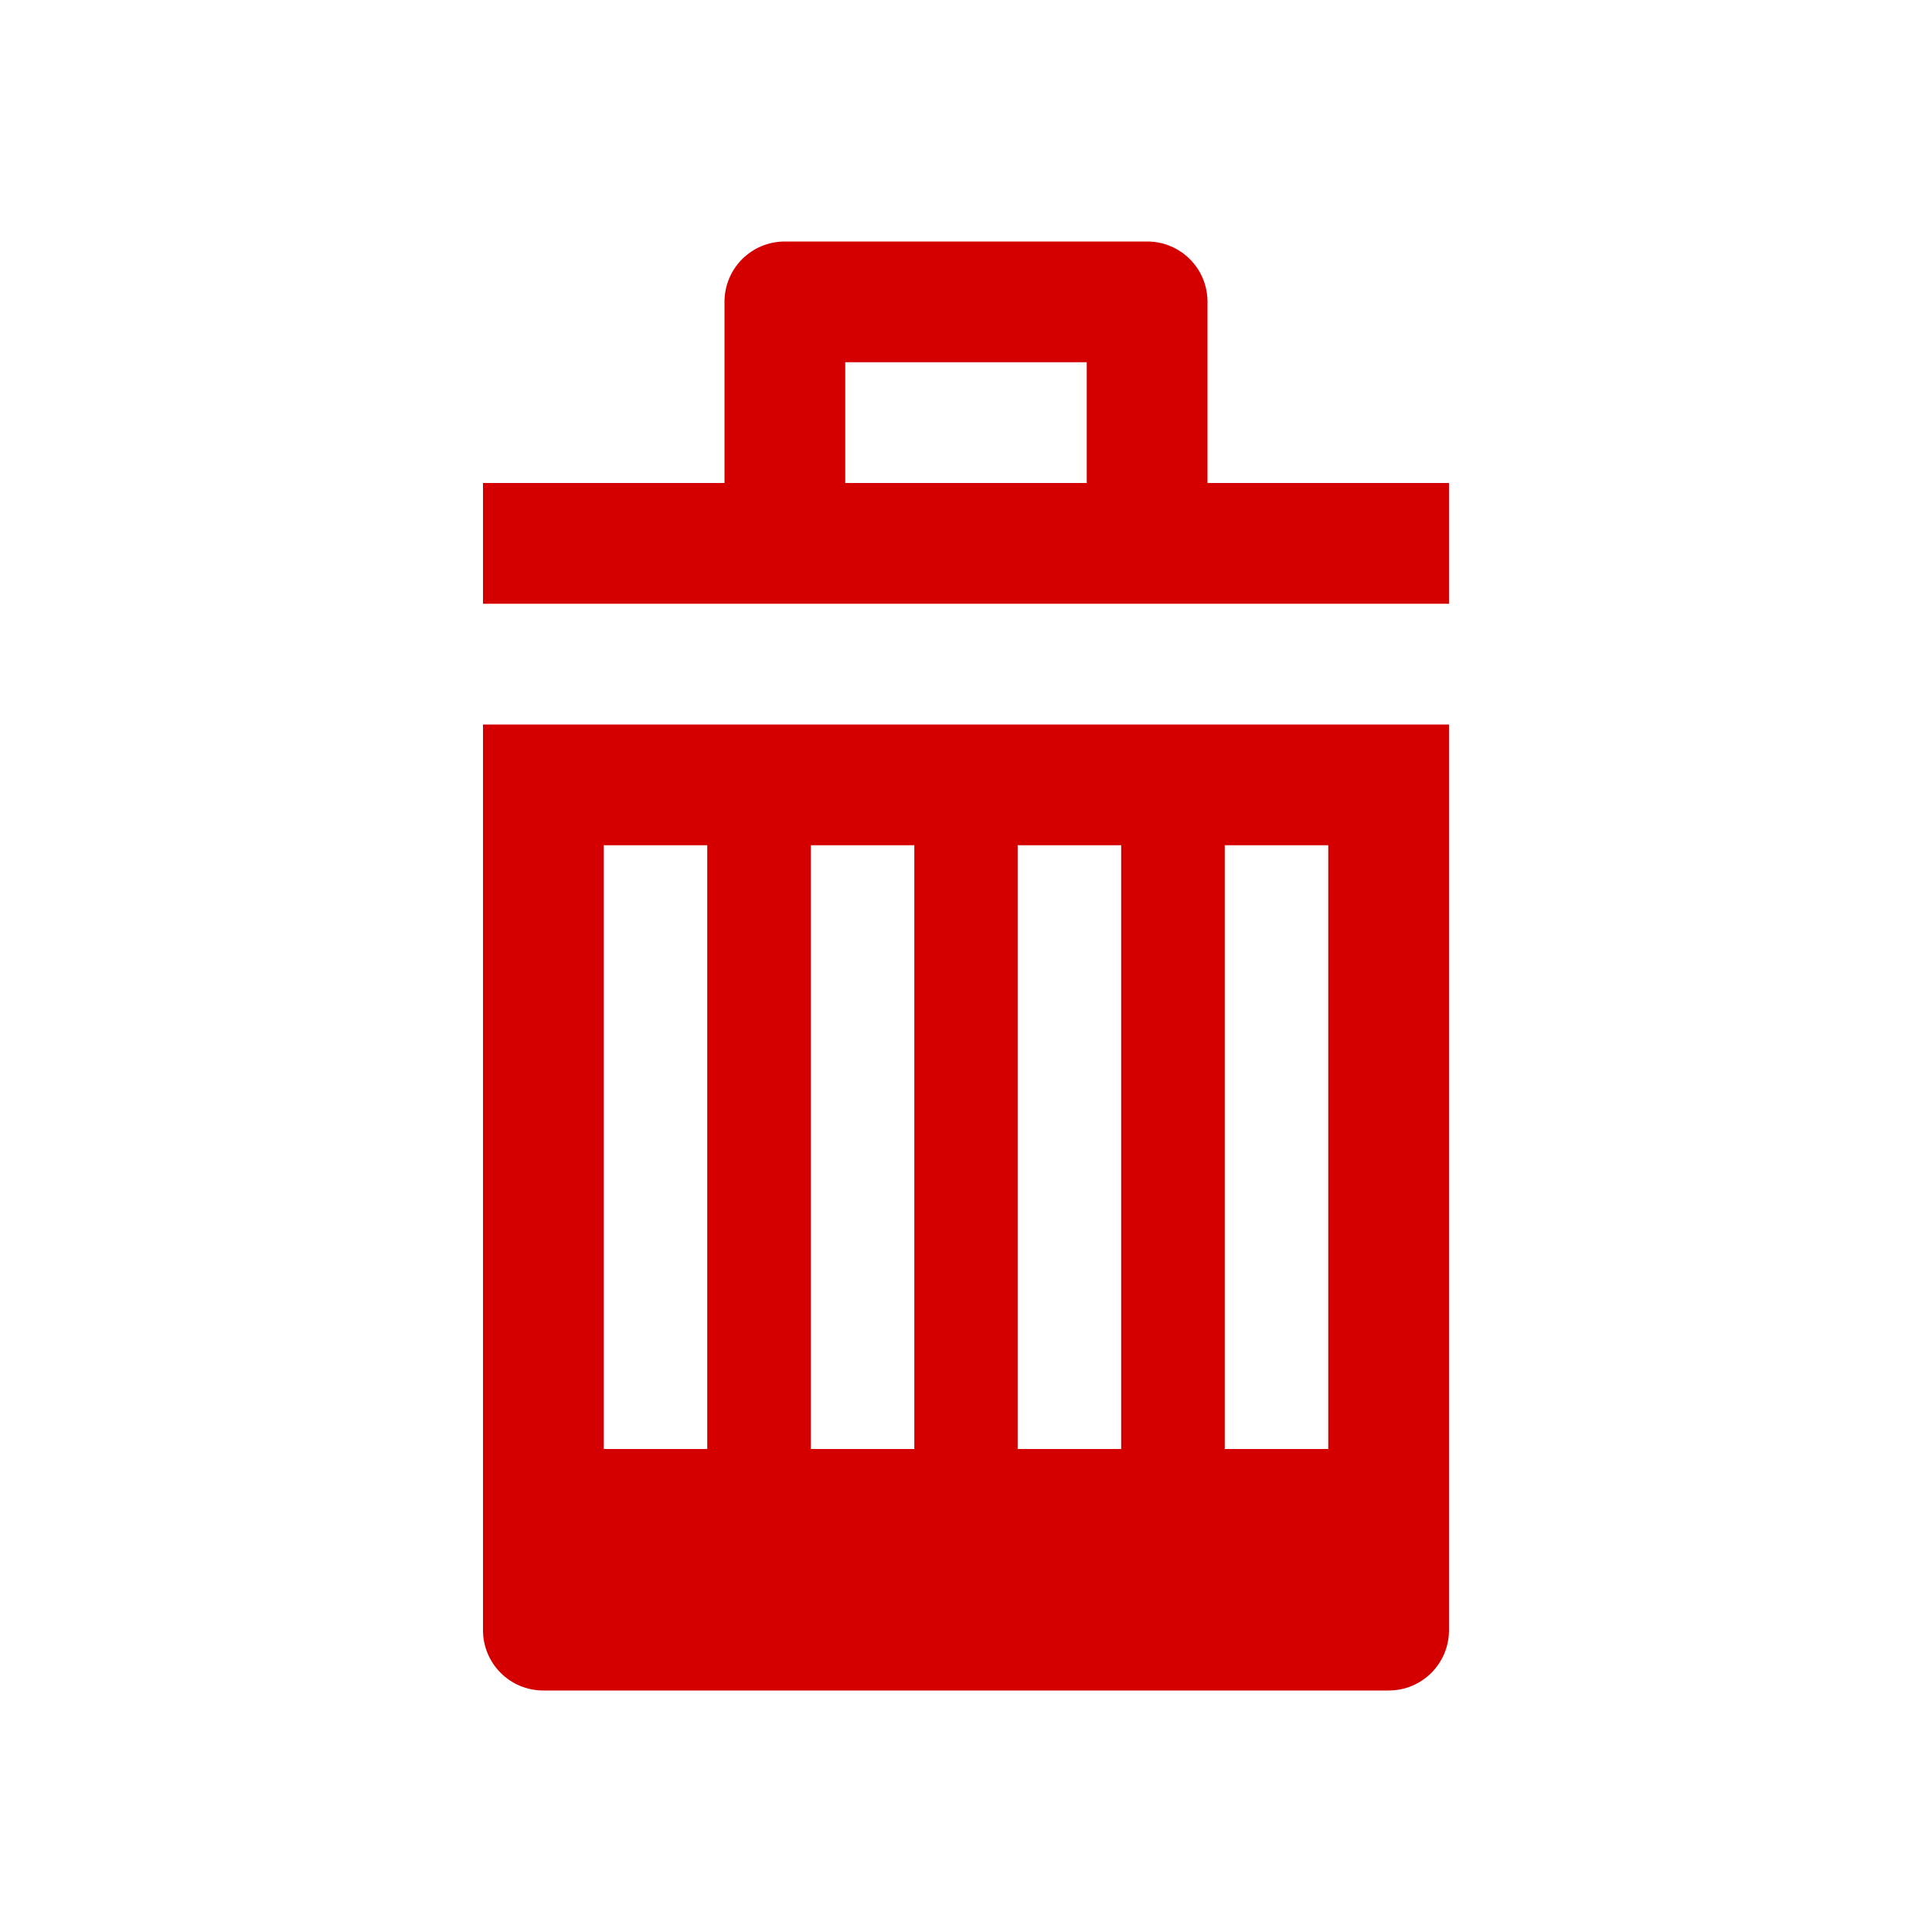 <?xml version="1.0" encoding="UTF-8" standalone="no"?>
<!-- Generated by IcoMoon.io -->

<svg
   xmlns:dc="http://purl.org/dc/elements/1.1/"
   xmlns:cc="http://creativecommons.org/ns#"
   xmlns:rdf="http://www.w3.org/1999/02/22-rdf-syntax-ns#"
   xmlns:svg="http://www.w3.org/2000/svg"
   xmlns="http://www.w3.org/2000/svg"
   xmlns:sodipodi="http://sodipodi.sourceforge.net/DTD/sodipodi-0.dtd"
   xmlns:inkscape="http://www.inkscape.org/namespaces/inkscape"
   version="1.1"
   width="16"
   height="16"
   viewBox="0 0 16 16"
   id="svg9"
   sodipodi:docname="delete.svg"
   inkscape:version="0.92.3 (2405546, 2018-03-11)">
  <defs
     id="defs13" />
  <sodipodi:namedview
     pagecolor="#ffffff"
     bordercolor="#666666"
     borderopacity="1"
     objecttolerance="10"
     gridtolerance="10"
     guidetolerance="10"
     inkscape:pageopacity="0"
     inkscape:pageshadow="2"
     inkscape:window-width="640"
     inkscape:window-height="480"
     id="namedview11"
     showgrid="true"
     showguides="false"
     inkscape:zoom="25.15625"
     inkscape:cx="26.545549"
     inkscape:cy="4.3660281"
     inkscape:current-layer="svg9">
    <inkscape:grid
       type="xygrid"
       id="grid814" />
  </sodipodi:namedview>
  <g
     id="g877"
     style="fill:#d40000">
    <path
       id="rect838"
       d="m 4,6 v 7.5 C 4,13.777 4.223,14 4.5,14 h 7 C 11.777,14 12,13.777 12,13.5 V 6 Z m 1,1 h 0.857 v 5 H 5 Z m 1.715,0 h 0.857 v 5 H 6.715 Z m 1.713,0 h 0.857 v 5 H 8.428 Z M 10.143,7 H 11 v 5 h -0.857 z"
       style="opacity:1;fill:#d40000;fill-opacity:1;stroke-width:1"
       inkscape:connector-curvature="0" />
    <path
       sodipodi:nodetypes="ssccccccsssccccc"
       inkscape:connector-curvature="0"
       id="rect858"
       d="M 6.5,2 C 6.223,2 6,2.223 6,2.5 V 4 H 4 v 1 h 8 V 4 H 10 V 2.5 C 10,2.223 9.777,2 9.5,2 Z M 7,3 H 9 V 4 H 7 Z"
       style="opacity:1;fill:#d40000;fill-opacity:1" />
  </g>
</svg>
